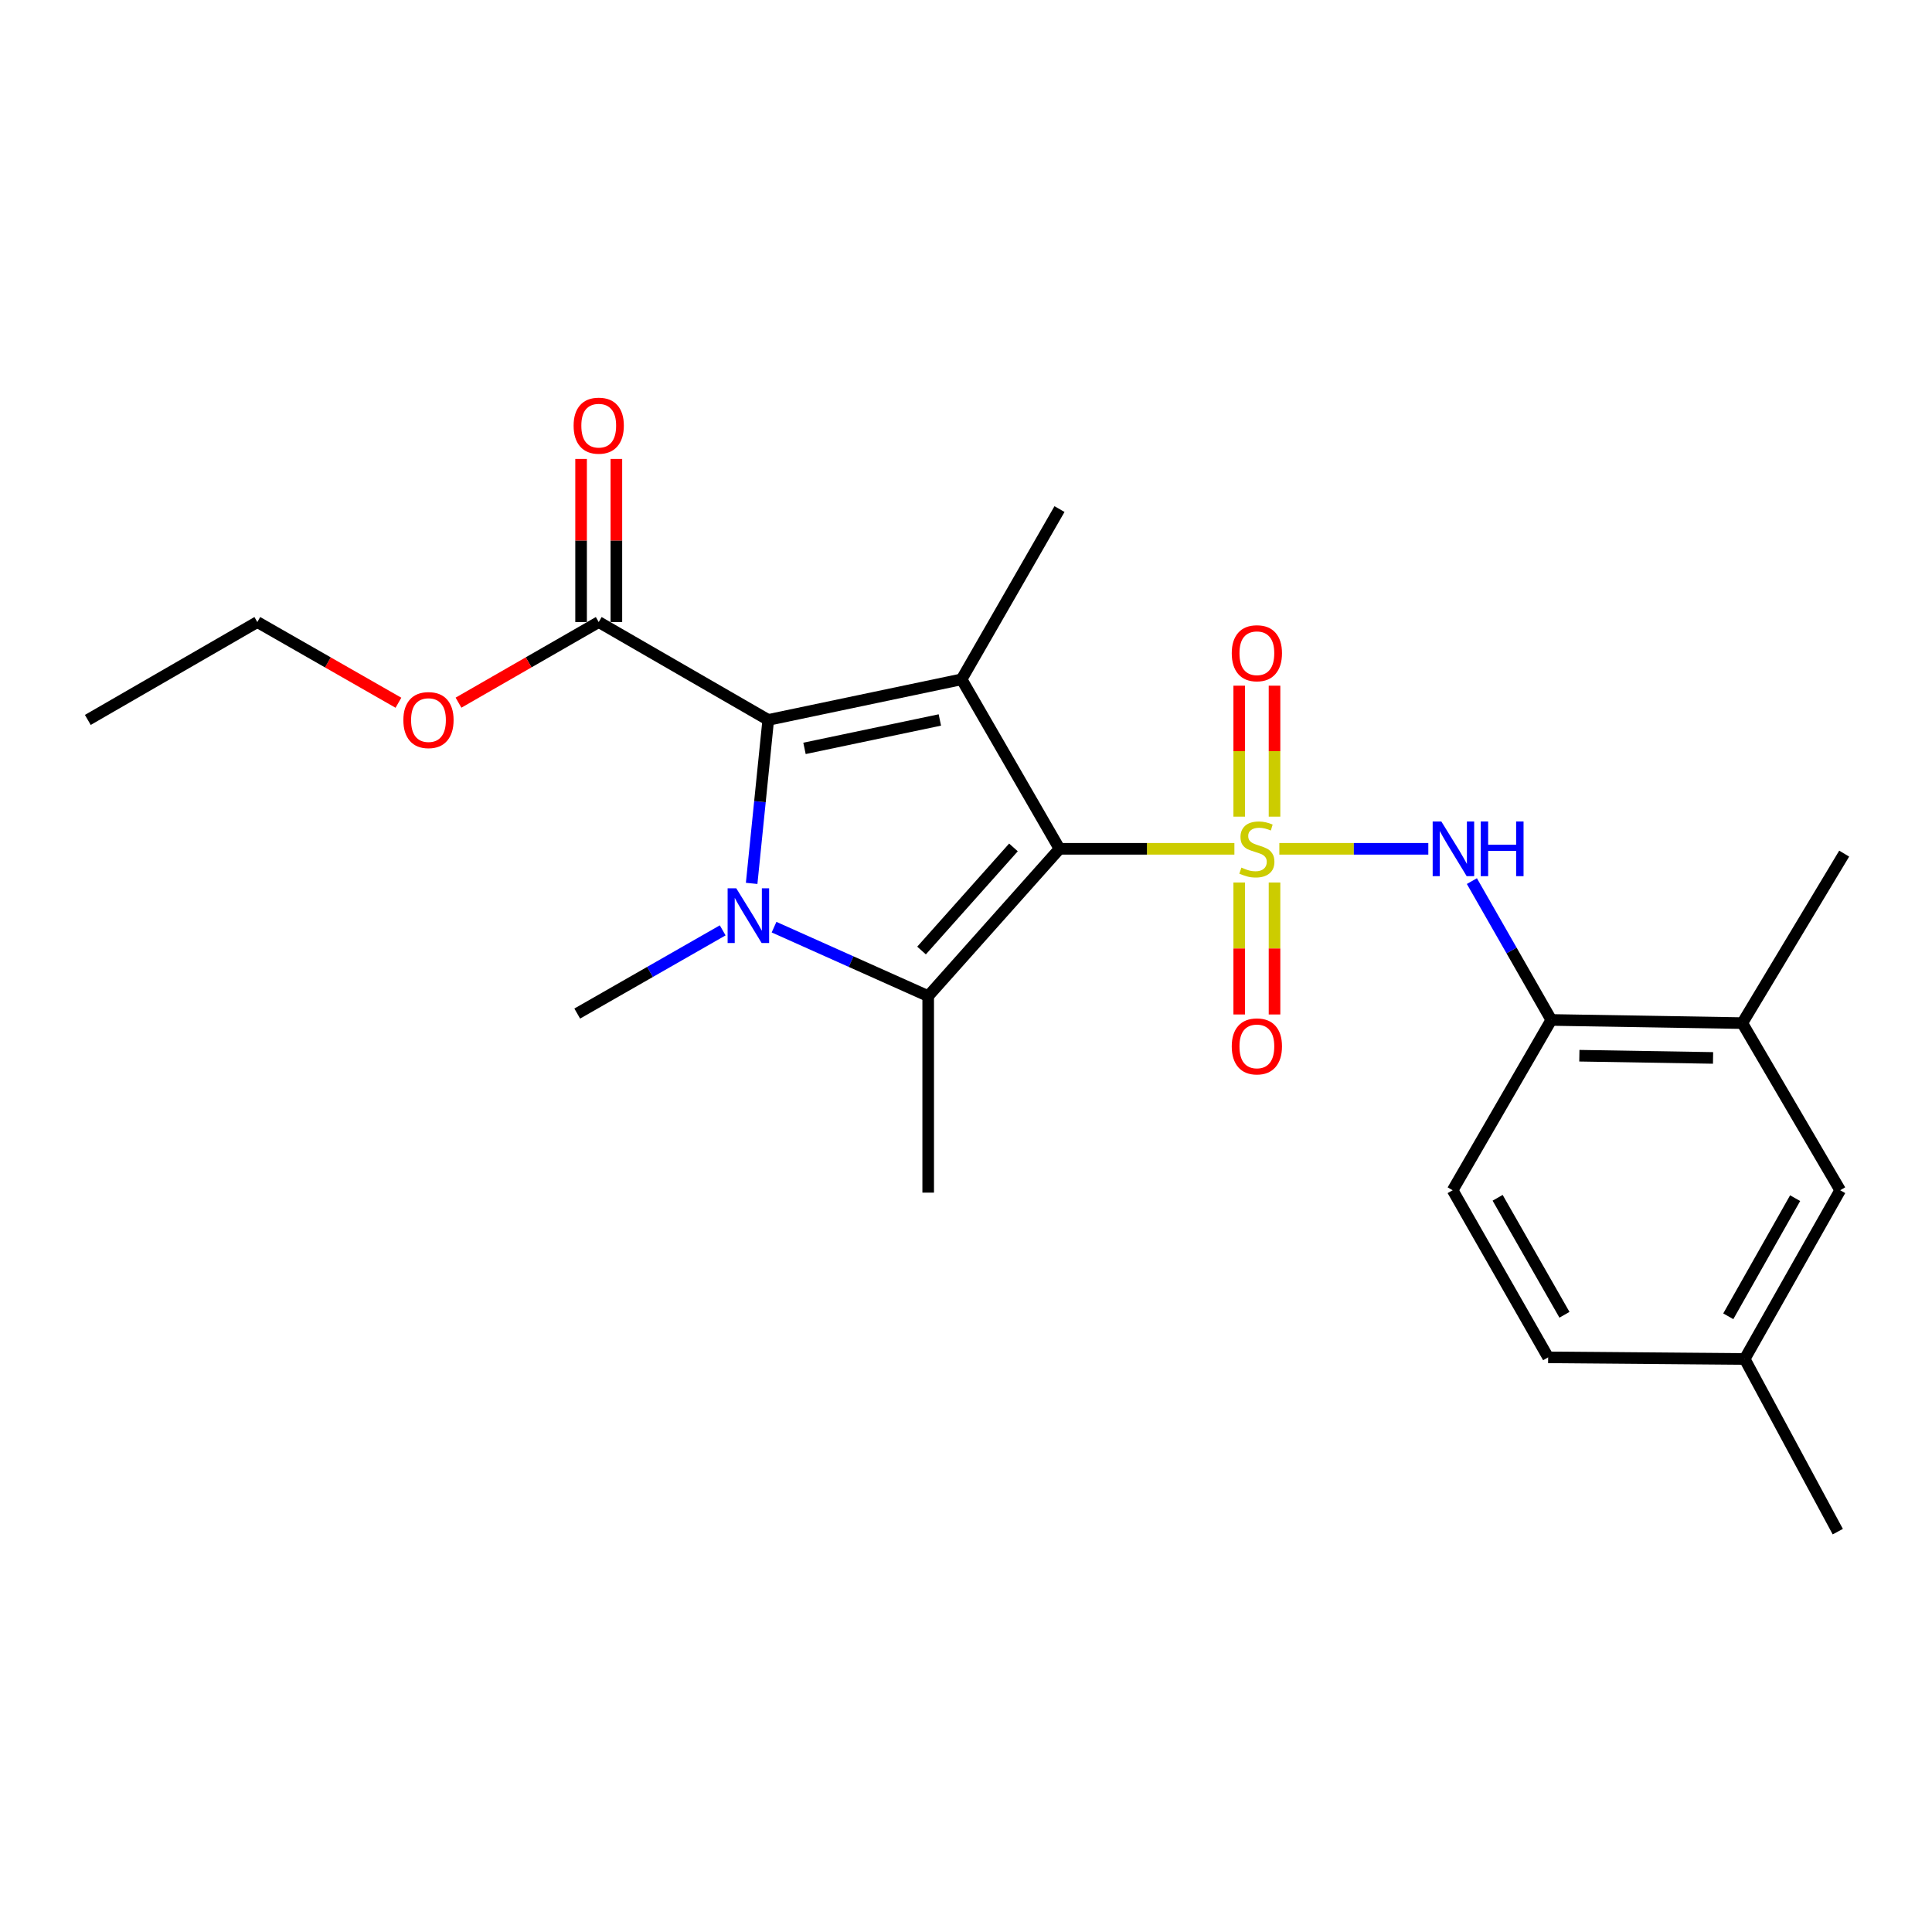 <?xml version='1.0' encoding='iso-8859-1'?>
<svg version='1.1' baseProfile='full'
              xmlns='http://www.w3.org/2000/svg'
                      xmlns:rdkit='http://www.rdkit.org/xml'
                      xmlns:xlink='http://www.w3.org/1999/xlink'
                  xml:space='preserve'
width='1000px' height='1000px' viewBox='0 0 1000 1000'>
<!-- END OF HEADER -->
<rect style='opacity:1.0;fill:#FFFFFF;stroke:none' width='1000' height='1000' x='0' y='0'> </rect>
<path class='bond-0' d='M 638.92,439.347 L 593.658,439.347' style='fill:none;fill-rule:evenodd;stroke:#CCCC00;stroke-width:6px;stroke-linecap:butt;stroke-linejoin:miter;stroke-opacity:1' />
<path class='bond-0' d='M 593.658,439.347 L 548.395,439.347' style='fill:none;fill-rule:evenodd;stroke:#000000;stroke-width:6px;stroke-linecap:butt;stroke-linejoin:miter;stroke-opacity:1' />
<path class='bond-5' d='M 662.178,439.347 L 700.736,439.347' style='fill:none;fill-rule:evenodd;stroke:#CCCC00;stroke-width:6px;stroke-linecap:butt;stroke-linejoin:miter;stroke-opacity:1' />
<path class='bond-5' d='M 700.736,439.347 L 739.295,439.347' style='fill:none;fill-rule:evenodd;stroke:#0000FF;stroke-width:6px;stroke-linecap:butt;stroke-linejoin:miter;stroke-opacity:1' />
<path class='bond-8' d='M 641.419,456.781 L 641.419,490.935' style='fill:none;fill-rule:evenodd;stroke:#CCCC00;stroke-width:6px;stroke-linecap:butt;stroke-linejoin:miter;stroke-opacity:1' />
<path class='bond-8' d='M 641.419,490.935 L 641.419,525.088' style='fill:none;fill-rule:evenodd;stroke:#FF0000;stroke-width:6px;stroke-linecap:butt;stroke-linejoin:miter;stroke-opacity:1' />
<path class='bond-8' d='M 659.689,456.781 L 659.689,490.935' style='fill:none;fill-rule:evenodd;stroke:#CCCC00;stroke-width:6px;stroke-linecap:butt;stroke-linejoin:miter;stroke-opacity:1' />
<path class='bond-8' d='M 659.689,490.935 L 659.689,525.088' style='fill:none;fill-rule:evenodd;stroke:#FF0000;stroke-width:6px;stroke-linecap:butt;stroke-linejoin:miter;stroke-opacity:1' />
<path class='bond-9' d='M 659.689,422.694 L 659.689,388.8' style='fill:none;fill-rule:evenodd;stroke:#CCCC00;stroke-width:6px;stroke-linecap:butt;stroke-linejoin:miter;stroke-opacity:1' />
<path class='bond-9' d='M 659.689,388.8 L 659.689,354.907' style='fill:none;fill-rule:evenodd;stroke:#FF0000;stroke-width:6px;stroke-linecap:butt;stroke-linejoin:miter;stroke-opacity:1' />
<path class='bond-9' d='M 641.419,422.694 L 641.419,388.8' style='fill:none;fill-rule:evenodd;stroke:#CCCC00;stroke-width:6px;stroke-linecap:butt;stroke-linejoin:miter;stroke-opacity:1' />
<path class='bond-9' d='M 641.419,388.8 L 641.419,354.907' style='fill:none;fill-rule:evenodd;stroke:#FF0000;stroke-width:6px;stroke-linecap:butt;stroke-linejoin:miter;stroke-opacity:1' />
<path class='bond-1' d='M 548.395,439.347 L 497.726,351.621' style='fill:none;fill-rule:evenodd;stroke:#000000;stroke-width:6px;stroke-linecap:butt;stroke-linejoin:miter;stroke-opacity:1' />
<path class='bond-3' d='M 548.395,439.347 L 480.431,515.583' style='fill:none;fill-rule:evenodd;stroke:#000000;stroke-width:6px;stroke-linecap:butt;stroke-linejoin:miter;stroke-opacity:1' />
<path class='bond-3' d='M 524.563,438.625 L 476.988,491.99' style='fill:none;fill-rule:evenodd;stroke:#000000;stroke-width:6px;stroke-linecap:butt;stroke-linejoin:miter;stroke-opacity:1' />
<path class='bond-4' d='M 497.726,351.621 L 397.638,372.631' style='fill:none;fill-rule:evenodd;stroke:#000000;stroke-width:6px;stroke-linecap:butt;stroke-linejoin:miter;stroke-opacity:1' />
<path class='bond-4' d='M 486.466,372.653 L 416.404,387.36' style='fill:none;fill-rule:evenodd;stroke:#000000;stroke-width:6px;stroke-linecap:butt;stroke-linejoin:miter;stroke-opacity:1' />
<path class='bond-15' d='M 497.726,351.621 L 548.395,263.499' style='fill:none;fill-rule:evenodd;stroke:#000000;stroke-width:6px;stroke-linecap:butt;stroke-linejoin:miter;stroke-opacity:1' />
<path class='bond-2' d='M 400.645,479.893 L 440.538,497.738' style='fill:none;fill-rule:evenodd;stroke:#0000FF;stroke-width:6px;stroke-linecap:butt;stroke-linejoin:miter;stroke-opacity:1' />
<path class='bond-2' d='M 440.538,497.738 L 480.431,515.583' style='fill:none;fill-rule:evenodd;stroke:#000000;stroke-width:6px;stroke-linecap:butt;stroke-linejoin:miter;stroke-opacity:1' />
<path class='bond-14' d='M 374.065,481.551 L 336.421,503.084' style='fill:none;fill-rule:evenodd;stroke:#0000FF;stroke-width:6px;stroke-linecap:butt;stroke-linejoin:miter;stroke-opacity:1' />
<path class='bond-14' d='M 336.421,503.084 L 298.777,524.617' style='fill:none;fill-rule:evenodd;stroke:#000000;stroke-width:6px;stroke-linecap:butt;stroke-linejoin:miter;stroke-opacity:1' />
<path class='bond-24' d='M 389.051,457.242 L 393.344,414.937' style='fill:none;fill-rule:evenodd;stroke:#0000FF;stroke-width:6px;stroke-linecap:butt;stroke-linejoin:miter;stroke-opacity:1' />
<path class='bond-24' d='M 393.344,414.937 L 397.638,372.631' style='fill:none;fill-rule:evenodd;stroke:#000000;stroke-width:6px;stroke-linecap:butt;stroke-linejoin:miter;stroke-opacity:1' />
<path class='bond-16' d='M 480.431,515.583 L 480.431,617.306' style='fill:none;fill-rule:evenodd;stroke:#000000;stroke-width:6px;stroke-linecap:butt;stroke-linejoin:miter;stroke-opacity:1' />
<path class='bond-6' d='M 397.638,372.631 L 309.901,321.973' style='fill:none;fill-rule:evenodd;stroke:#000000;stroke-width:6px;stroke-linecap:butt;stroke-linejoin:miter;stroke-opacity:1' />
<path class='bond-7' d='M 761.844,456.058 L 782.395,491.992' style='fill:none;fill-rule:evenodd;stroke:#0000FF;stroke-width:6px;stroke-linecap:butt;stroke-linejoin:miter;stroke-opacity:1' />
<path class='bond-7' d='M 782.395,491.992 L 802.946,527.925' style='fill:none;fill-rule:evenodd;stroke:#000000;stroke-width:6px;stroke-linecap:butt;stroke-linejoin:miter;stroke-opacity:1' />
<path class='bond-11' d='M 319.036,321.973 L 319.036,279.758' style='fill:none;fill-rule:evenodd;stroke:#000000;stroke-width:6px;stroke-linecap:butt;stroke-linejoin:miter;stroke-opacity:1' />
<path class='bond-11' d='M 319.036,279.758 L 319.036,237.543' style='fill:none;fill-rule:evenodd;stroke:#FF0000;stroke-width:6px;stroke-linecap:butt;stroke-linejoin:miter;stroke-opacity:1' />
<path class='bond-11' d='M 300.767,321.973 L 300.767,279.758' style='fill:none;fill-rule:evenodd;stroke:#000000;stroke-width:6px;stroke-linecap:butt;stroke-linejoin:miter;stroke-opacity:1' />
<path class='bond-11' d='M 300.767,279.758 L 300.767,237.543' style='fill:none;fill-rule:evenodd;stroke:#FF0000;stroke-width:6px;stroke-linecap:butt;stroke-linejoin:miter;stroke-opacity:1' />
<path class='bond-17' d='M 309.901,321.973 L 273.611,342.835' style='fill:none;fill-rule:evenodd;stroke:#000000;stroke-width:6px;stroke-linecap:butt;stroke-linejoin:miter;stroke-opacity:1' />
<path class='bond-17' d='M 273.611,342.835 L 237.321,363.697' style='fill:none;fill-rule:evenodd;stroke:#FF0000;stroke-width:6px;stroke-linecap:butt;stroke-linejoin:miter;stroke-opacity:1' />
<path class='bond-10' d='M 802.946,527.925 L 901.806,529.56' style='fill:none;fill-rule:evenodd;stroke:#000000;stroke-width:6px;stroke-linecap:butt;stroke-linejoin:miter;stroke-opacity:1' />
<path class='bond-10' d='M 817.473,546.438 L 886.675,547.582' style='fill:none;fill-rule:evenodd;stroke:#000000;stroke-width:6px;stroke-linecap:butt;stroke-linejoin:miter;stroke-opacity:1' />
<path class='bond-13' d='M 802.946,527.925 L 751.891,616.068' style='fill:none;fill-rule:evenodd;stroke:#000000;stroke-width:6px;stroke-linecap:butt;stroke-linejoin:miter;stroke-opacity:1' />
<path class='bond-12' d='M 901.806,529.56 L 952.475,616.068' style='fill:none;fill-rule:evenodd;stroke:#000000;stroke-width:6px;stroke-linecap:butt;stroke-linejoin:miter;stroke-opacity:1' />
<path class='bond-20' d='M 901.806,529.56 L 954.545,441.834' style='fill:none;fill-rule:evenodd;stroke:#000000;stroke-width:6px;stroke-linecap:butt;stroke-linejoin:miter;stroke-opacity:1' />
<path class='bond-25' d='M 952.475,616.068 L 903.045,703.408' style='fill:none;fill-rule:evenodd;stroke:#000000;stroke-width:6px;stroke-linecap:butt;stroke-linejoin:miter;stroke-opacity:1' />
<path class='bond-25' d='M 929.16,620.17 L 894.559,681.308' style='fill:none;fill-rule:evenodd;stroke:#000000;stroke-width:6px;stroke-linecap:butt;stroke-linejoin:miter;stroke-opacity:1' />
<path class='bond-19' d='M 751.891,616.068 L 801.312,702.566' style='fill:none;fill-rule:evenodd;stroke:#000000;stroke-width:6px;stroke-linecap:butt;stroke-linejoin:miter;stroke-opacity:1' />
<path class='bond-19' d='M 775.168,619.979 L 809.762,680.528' style='fill:none;fill-rule:evenodd;stroke:#000000;stroke-width:6px;stroke-linecap:butt;stroke-linejoin:miter;stroke-opacity:1' />
<path class='bond-21' d='M 206.228,363.738 L 169.71,342.856' style='fill:none;fill-rule:evenodd;stroke:#FF0000;stroke-width:6px;stroke-linecap:butt;stroke-linejoin:miter;stroke-opacity:1' />
<path class='bond-21' d='M 169.71,342.856 L 133.191,321.973' style='fill:none;fill-rule:evenodd;stroke:#000000;stroke-width:6px;stroke-linecap:butt;stroke-linejoin:miter;stroke-opacity:1' />
<path class='bond-18' d='M 903.045,703.408 L 801.312,702.566' style='fill:none;fill-rule:evenodd;stroke:#000000;stroke-width:6px;stroke-linecap:butt;stroke-linejoin:miter;stroke-opacity:1' />
<path class='bond-22' d='M 903.045,703.408 L 951.237,792.778' style='fill:none;fill-rule:evenodd;stroke:#000000;stroke-width:6px;stroke-linecap:butt;stroke-linejoin:miter;stroke-opacity:1' />
<path class='bond-23' d='M 133.191,321.973 L 45.455,372.631' style='fill:none;fill-rule:evenodd;stroke:#000000;stroke-width:6px;stroke-linecap:butt;stroke-linejoin:miter;stroke-opacity:1' />
<path  class='atom-0' d='M 642.554 449.067
Q 642.874 449.187, 644.194 449.747
Q 645.514 450.307, 646.954 450.667
Q 648.434 450.987, 649.874 450.987
Q 652.554 450.987, 654.114 449.707
Q 655.674 448.387, 655.674 446.107
Q 655.674 444.547, 654.874 443.587
Q 654.114 442.627, 652.914 442.107
Q 651.714 441.587, 649.714 440.987
Q 647.194 440.227, 645.674 439.507
Q 644.194 438.787, 643.114 437.267
Q 642.074 435.747, 642.074 433.187
Q 642.074 429.627, 644.474 427.427
Q 646.914 425.227, 651.714 425.227
Q 654.994 425.227, 658.714 426.787
L 657.794 429.867
Q 654.394 428.467, 651.834 428.467
Q 649.074 428.467, 647.554 429.627
Q 646.034 430.747, 646.074 432.707
Q 646.074 434.227, 646.834 435.147
Q 647.634 436.067, 648.754 436.587
Q 649.914 437.107, 651.834 437.707
Q 654.394 438.507, 655.914 439.307
Q 657.434 440.107, 658.514 441.747
Q 659.634 443.347, 659.634 446.107
Q 659.634 450.027, 656.994 452.147
Q 654.394 454.227, 650.034 454.227
Q 647.514 454.227, 645.594 453.667
Q 643.714 453.147, 641.474 452.227
L 642.554 449.067
' fill='#CCCC00'/>
<path  class='atom-3' d='M 381.096 459.788
L 390.376 474.788
Q 391.296 476.268, 392.776 478.948
Q 394.256 481.628, 394.336 481.788
L 394.336 459.788
L 398.096 459.788
L 398.096 488.108
L 394.216 488.108
L 384.256 471.708
Q 383.096 469.788, 381.856 467.588
Q 380.656 465.388, 380.296 464.708
L 380.296 488.108
L 376.616 488.108
L 376.616 459.788
L 381.096 459.788
' fill='#0000FF'/>
<path  class='atom-6' d='M 746.027 425.187
L 755.307 440.187
Q 756.227 441.667, 757.707 444.347
Q 759.187 447.027, 759.267 447.187
L 759.267 425.187
L 763.027 425.187
L 763.027 453.507
L 759.147 453.507
L 749.187 437.107
Q 748.027 435.187, 746.787 432.987
Q 745.587 430.787, 745.227 430.107
L 745.227 453.507
L 741.547 453.507
L 741.547 425.187
L 746.027 425.187
' fill='#0000FF'/>
<path  class='atom-6' d='M 766.427 425.187
L 770.267 425.187
L 770.267 437.227
L 784.747 437.227
L 784.747 425.187
L 788.587 425.187
L 788.587 453.507
L 784.747 453.507
L 784.747 440.427
L 770.267 440.427
L 770.267 453.507
L 766.427 453.507
L 766.427 425.187
' fill='#0000FF'/>
<path  class='atom-9' d='M 637.554 541.606
Q 637.554 534.806, 640.914 531.006
Q 644.274 527.206, 650.554 527.206
Q 656.834 527.206, 660.194 531.006
Q 663.554 534.806, 663.554 541.606
Q 663.554 548.486, 660.154 552.406
Q 656.754 556.286, 650.554 556.286
Q 644.314 556.286, 640.914 552.406
Q 637.554 548.526, 637.554 541.606
M 650.554 553.086
Q 654.874 553.086, 657.194 550.206
Q 659.554 547.286, 659.554 541.606
Q 659.554 536.046, 657.194 533.246
Q 654.874 530.406, 650.554 530.406
Q 646.234 530.406, 643.874 533.206
Q 641.554 536.006, 641.554 541.606
Q 641.554 547.326, 643.874 550.206
Q 646.234 553.086, 650.554 553.086
' fill='#FF0000'/>
<path  class='atom-10' d='M 637.554 338.11
Q 637.554 331.31, 640.914 327.51
Q 644.274 323.71, 650.554 323.71
Q 656.834 323.71, 660.194 327.51
Q 663.554 331.31, 663.554 338.11
Q 663.554 344.99, 660.154 348.91
Q 656.754 352.79, 650.554 352.79
Q 644.314 352.79, 640.914 348.91
Q 637.554 345.03, 637.554 338.11
M 650.554 349.59
Q 654.874 349.59, 657.194 346.71
Q 659.554 343.79, 659.554 338.11
Q 659.554 332.55, 657.194 329.75
Q 654.874 326.91, 650.554 326.91
Q 646.234 326.91, 643.874 329.71
Q 641.554 332.51, 641.554 338.11
Q 641.554 343.83, 643.874 346.71
Q 646.234 349.59, 650.554 349.59
' fill='#FF0000'/>
<path  class='atom-12' d='M 296.901 220.32
Q 296.901 213.52, 300.261 209.72
Q 303.621 205.92, 309.901 205.92
Q 316.181 205.92, 319.541 209.72
Q 322.901 213.52, 322.901 220.32
Q 322.901 227.2, 319.501 231.12
Q 316.101 235, 309.901 235
Q 303.661 235, 300.261 231.12
Q 296.901 227.24, 296.901 220.32
M 309.901 231.8
Q 314.221 231.8, 316.541 228.92
Q 318.901 226, 318.901 220.32
Q 318.901 214.76, 316.541 211.96
Q 314.221 209.12, 309.901 209.12
Q 305.581 209.12, 303.221 211.92
Q 300.901 214.72, 300.901 220.32
Q 300.901 226.04, 303.221 228.92
Q 305.581 231.8, 309.901 231.8
' fill='#FF0000'/>
<path  class='atom-18' d='M 208.78 372.711
Q 208.78 365.911, 212.14 362.111
Q 215.5 358.311, 221.78 358.311
Q 228.06 358.311, 231.42 362.111
Q 234.78 365.911, 234.78 372.711
Q 234.78 379.591, 231.38 383.511
Q 227.98 387.391, 221.78 387.391
Q 215.54 387.391, 212.14 383.511
Q 208.78 379.631, 208.78 372.711
M 221.78 384.191
Q 226.1 384.191, 228.42 381.311
Q 230.78 378.391, 230.78 372.711
Q 230.78 367.151, 228.42 364.351
Q 226.1 361.511, 221.78 361.511
Q 217.46 361.511, 215.1 364.311
Q 212.78 367.111, 212.78 372.711
Q 212.78 378.431, 215.1 381.311
Q 217.46 384.191, 221.78 384.191
' fill='#FF0000'/>
</svg>

